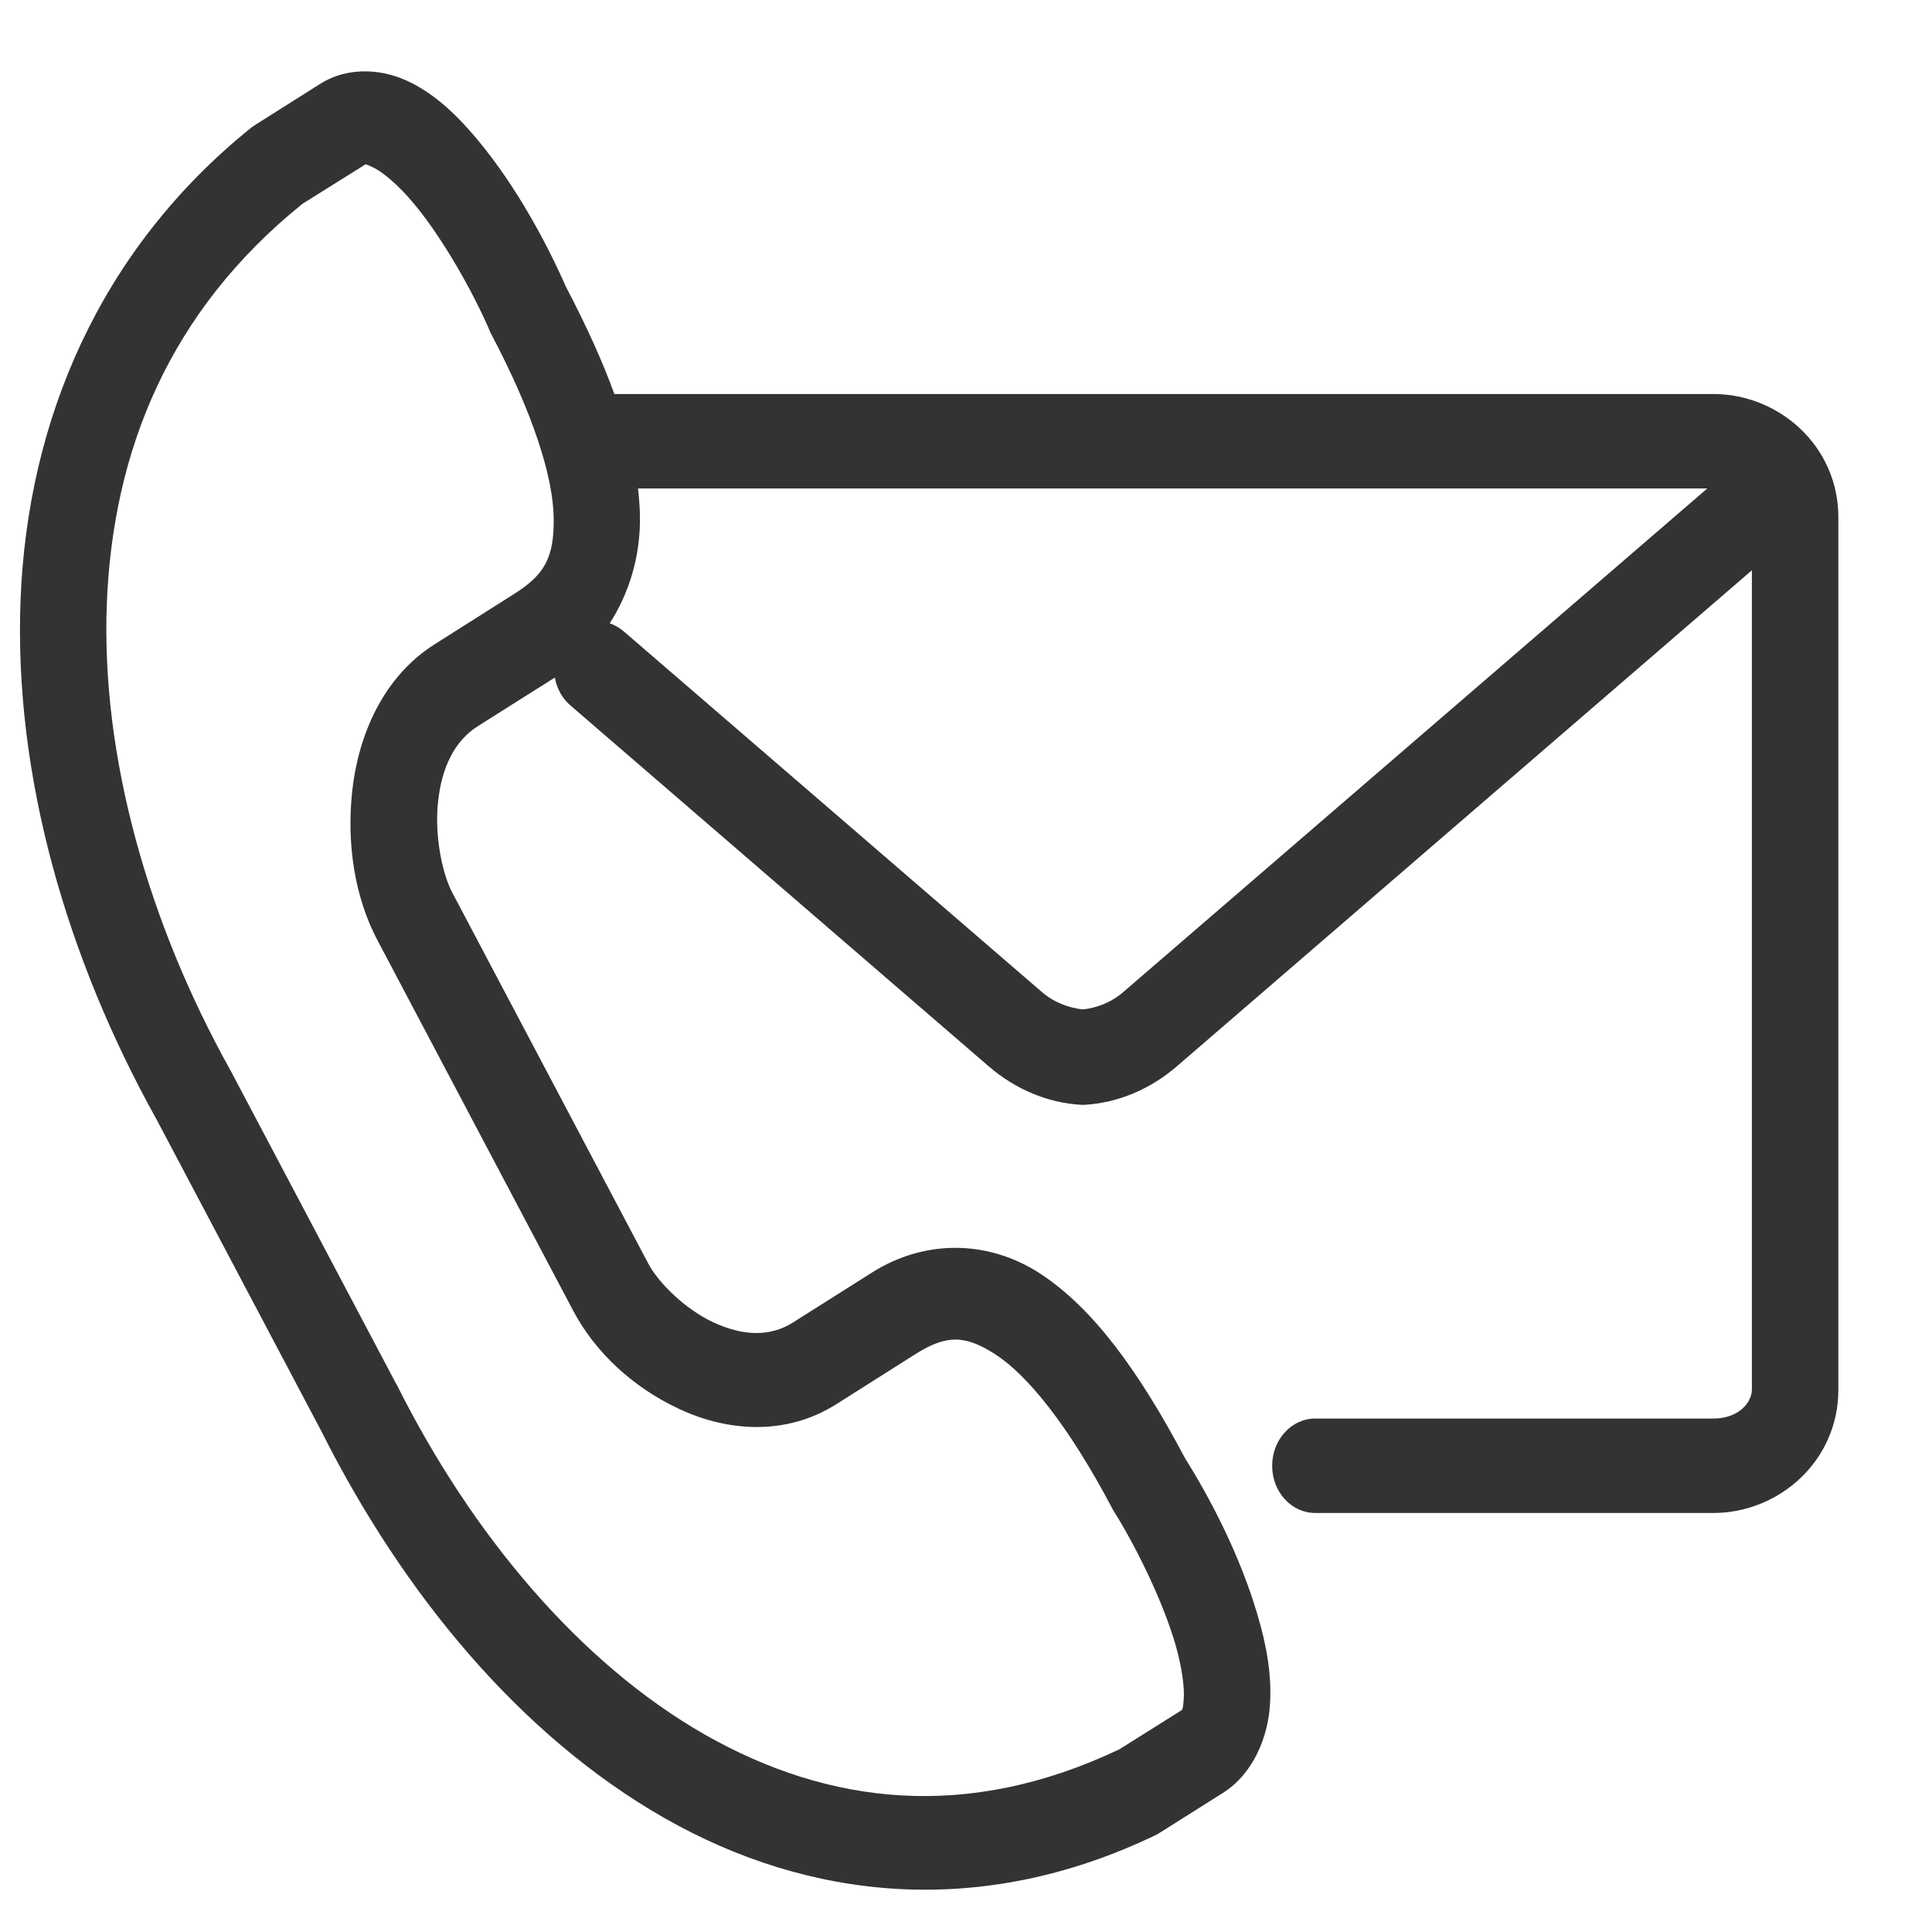 <svg width="17" height="17" viewBox="0 0 17 17" fill="none" xmlns="http://www.w3.org/2000/svg">
<path d="M5.614 4.298H15.023L9.883 8.73C9.774 8.824 9.645 8.87 9.527 8.882C9.409 8.869 9.279 8.824 9.169 8.73L5.496 5.562C5.457 5.527 5.413 5.501 5.365 5.485C5.537 5.217 5.636 4.893 5.631 4.544C5.63 4.464 5.623 4.381 5.614 4.298ZM3.221 1.447C3.233 1.45 3.253 1.458 3.295 1.479C3.379 1.523 3.512 1.635 3.642 1.792C3.904 2.106 4.166 2.581 4.302 2.894C4.306 2.904 4.31 2.914 4.314 2.924C4.7 3.651 4.867 4.207 4.872 4.556C4.877 4.907 4.792 5.058 4.521 5.228L3.823 5.67C3.368 5.958 3.154 6.473 3.1 6.953C3.047 7.434 3.125 7.901 3.32 8.271L5.043 11.532C5.238 11.901 5.572 12.21 5.979 12.399C6.387 12.589 6.902 12.643 7.357 12.357L8.055 11.915C8.326 11.745 8.489 11.742 8.764 11.921C9.039 12.101 9.397 12.535 9.781 13.262C9.786 13.273 9.792 13.282 9.798 13.293C9.978 13.578 10.223 14.062 10.342 14.467C10.4 14.668 10.424 14.85 10.416 14.951C10.408 15.052 10.406 15.042 10.382 15.058L9.85 15.392C8.516 16.027 7.293 15.884 6.2 15.262C5.105 14.636 4.153 13.508 3.49 12.182C3.488 12.18 3.487 12.176 3.485 12.175L2.031 9.424C2.029 9.421 2.028 9.419 2.026 9.415C1.307 8.125 0.888 6.659 0.94 5.311C0.993 3.965 1.49 2.737 2.662 1.793L3.194 1.46C3.206 1.452 3.21 1.446 3.221 1.447ZM3.227 0.628C3.086 0.625 2.943 0.658 2.814 0.74L2.252 1.095C2.239 1.103 2.228 1.111 2.216 1.119C0.864 2.205 0.242 3.717 0.181 5.276C0.12 6.834 0.594 8.443 1.377 9.849L2.826 12.59L2.822 12.582C3.545 14.025 4.581 15.276 5.848 15.998C7.115 16.72 8.624 16.887 10.161 16.151C10.174 16.145 10.187 16.138 10.198 16.131L10.761 15.776C11.021 15.613 11.152 15.297 11.173 15.021C11.195 14.745 11.144 14.477 11.066 14.213C10.914 13.691 10.649 13.184 10.43 12.836C10.016 12.054 9.616 11.511 9.155 11.208C8.689 10.904 8.131 10.908 7.675 11.196L6.977 11.637C6.771 11.768 6.53 11.753 6.276 11.635C6.023 11.517 5.789 11.281 5.703 11.116L3.98 7.855C3.892 7.689 3.821 7.351 3.855 7.052C3.887 6.754 3.998 6.521 4.204 6.39L4.882 5.962C4.9 6.062 4.951 6.152 5.026 6.213L8.699 9.382C8.938 9.588 9.221 9.703 9.506 9.721C9.52 9.722 9.535 9.722 9.55 9.721C9.835 9.703 10.117 9.588 10.356 9.382L15.415 5.018V12.228C15.415 12.338 15.301 12.482 15.077 12.482H11.575C11.364 12.481 11.194 12.668 11.194 12.898C11.194 13.128 11.364 13.314 11.575 13.313H15.077C15.65 13.313 16.176 12.859 16.176 12.228V4.552C16.176 3.921 15.65 3.467 15.077 3.467H5.406C5.299 3.173 5.157 2.861 4.979 2.522C4.812 2.141 4.542 1.638 4.204 1.232C4.033 1.027 3.848 0.845 3.618 0.728V0.729C3.503 0.669 3.367 0.631 3.227 0.628Z" fill="#333333"/>
</svg>

